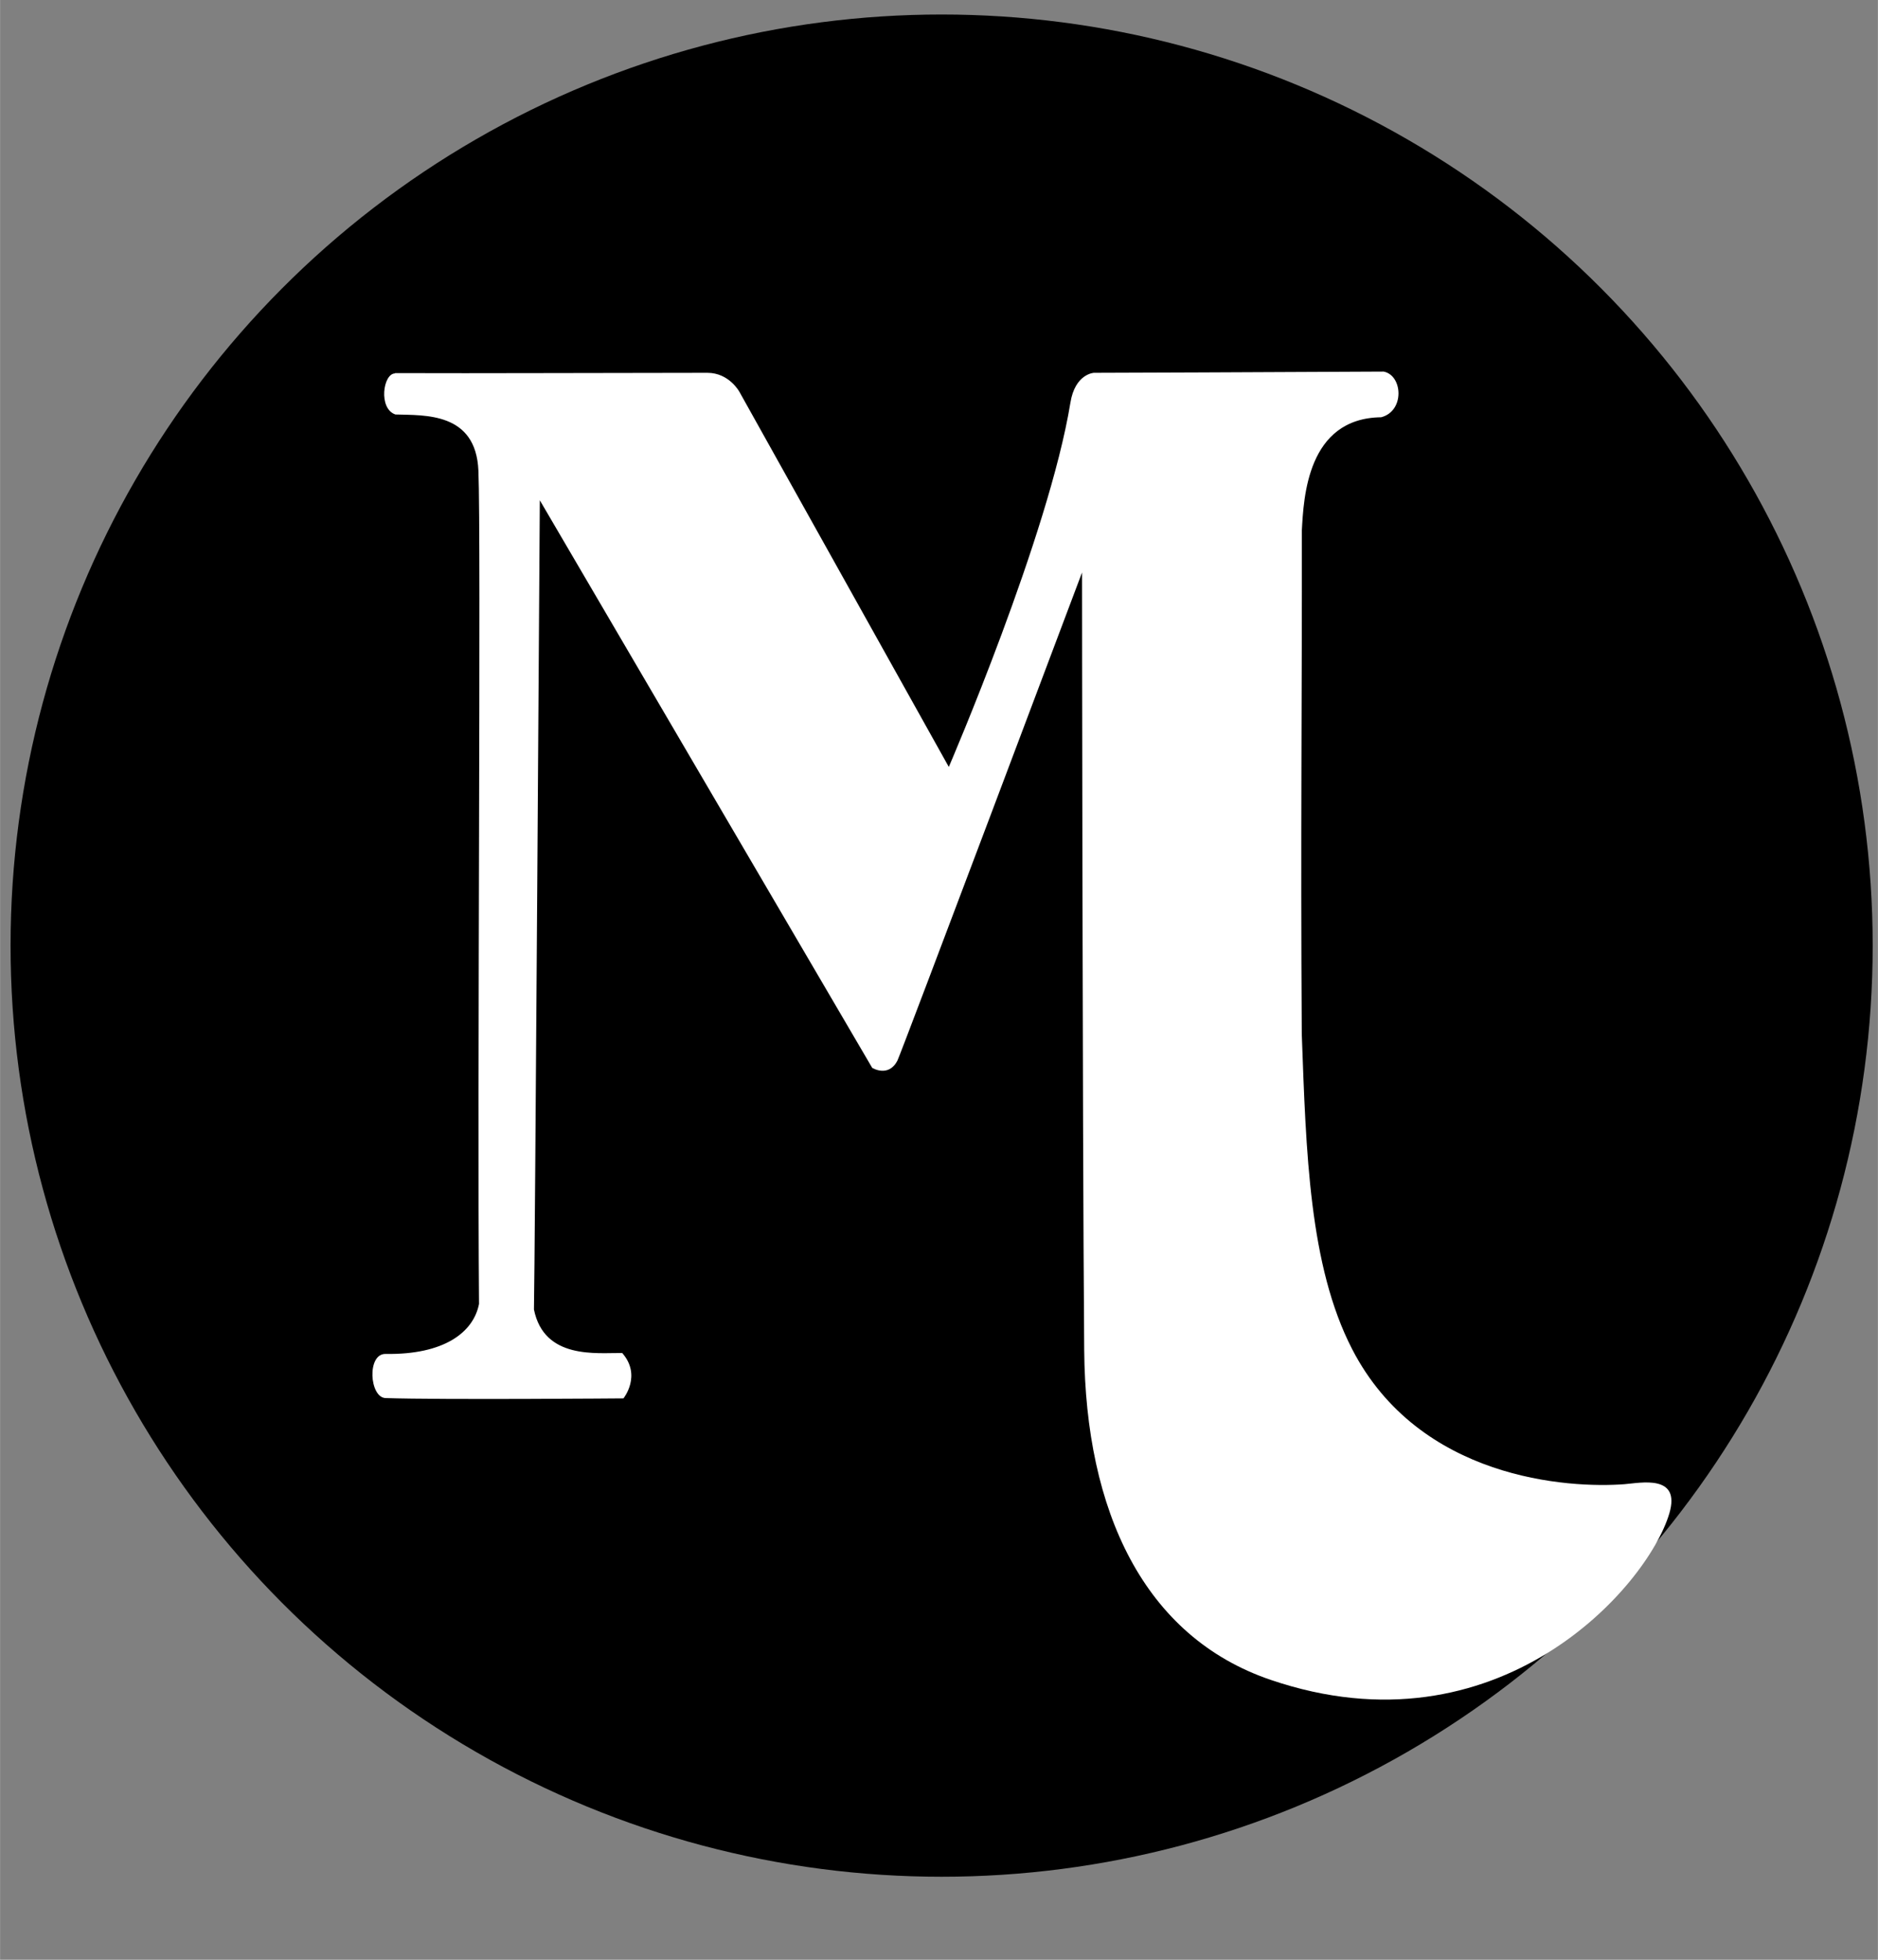 <?xml version="1.0" encoding="UTF-8" standalone="no"?>
<!-- Created with Inkscape (http://www.inkscape.org/) -->

<svg
   width="23"
   height="24"
   viewBox="0 0 6.085 6.35"
   version="1.1"
   id="svg5"
   xml:space="preserve"
   inkscape:version="1.2.2 (732a01da63, 2022-12-09)"
   sodipodi:docname="FavIcon novo - logo vetor Munch Ceramica.svg"
   inkscape:export-filename="FavIcon novo - logo vetor Munch Ceramica.png"
   inkscape:export-xdpi="96"
   inkscape:export-ydpi="96"
   xmlns:inkscape="http://www.inkscape.org/namespaces/inkscape"
   xmlns:sodipodi="http://sodipodi.sourceforge.net/DTD/sodipodi-0.dtd"
   xmlns="http://www.w3.org/2000/svg"
   xmlns:svg="http://www.w3.org/2000/svg"><rect x="0" y="0" width="6.085" height="6.35" fill="#808080" stroke="none"/><sodipodi:namedview
     id="namedview7"
     pagecolor="#ffffff"
     bordercolor="#000000"
     borderopacity="0.25"
     inkscape:showpageshadow="2"
     inkscape:pageopacity="0.0"
     inkscape:pagecheckerboard="0"
     inkscape:deskcolor="#d1d1d1"
     inkscape:document-units="mm"
     showgrid="false"
     showguides="true"
     inkscape:zoom="10.421532"
     inkscape:cx="0"
     inkscape:cy="16.408336"
     inkscape:window-width="1366"
     inkscape:window-height="697"
     inkscape:window-x="-8"
     inkscape:window-y="-8"
     inkscape:window-maximized="1"
     inkscape:current-layer="layer1"><sodipodi:guide
       position="1.085,3.284"
       orientation="0,-1"
       id="guide7663"
       inkscape:locked="false" /><sodipodi:guide
       position="3.047,5.417"
       orientation="1,0"
       id="guide7665"
       inkscape:locked="false" /></sodipodi:namedview><defs
     id="defs2" /><g
     inkscape:label="Camada 1"
     inkscape:groupmode="layer"
     id="layer1"><circle
       style="opacity:1;fill:#000000;fill-opacity:1;stroke-width:1.345"
       id="path7613"
       cx="3.051"
       cy="3.064"
       r="3.017" /><path
       style="fill:#ffffff;stroke-width:0.029"
       d="m 1.28,1.21 c -0.039,-2.039e-4 -0.055,0.114 0.001,0.133 0.095,0.003 0.261,-0.008 0.269,0.182 0.009,0.217 -0.004,1.996 0.002,2.7 -0.018,0.092 -0.113,0.165 -0.303,0.162 -0.061,-8.606e-4 -0.052,0.141 0,0.143 0.182,0.006 0.771,0.001 0.771,0.001 0,0 0.06,-0.074 -0.004,-0.147 C 1.934,4.383 1.763,4.406 1.73,4.243 1.733,4.112 1.749,1.621 1.749,1.621 l 1.077,1.839 c 0,0 0.053,0.033 0.082,-0.024 0.012,-0.024 0.598,-1.581 0.598,-1.581 0,0 0.001,1.733 0.007,2.519 C 3.517,4.896 3.706,5.303 4.117,5.443 4.854,5.694 5.338,5.142 5.409,4.904 5.447,4.776 5.316,4.805 5.264,4.809 5.083,4.823 4.599,4.794 4.381,4.371 4.242,4.101 4.232,3.734 4.218,3.35 c -0.004,-0.644 0.001,-1.088 2.748e-4,-1.632 0.006,-0.105 0.017,-0.363 0.257,-0.366 0.077,-0.02 0.07,-0.136 0.008,-0.148 -0.327,0.002 -0.939,0.004 -0.939,0.004 0,0 -0.061,0.003 -0.076,0.097 -0.07,0.429 -0.394,1.18 -0.394,1.18 L 2.396,1.27 c 0,0 -0.033,-0.062 -0.104,-0.062 -0.343,1.026e-4 -0.732,0.002 -1.013,9.243e-4 z"
       id="path3895-7"
       sodipodi:nodetypes="scscsscccccscssssscccccsccsss" /></g></svg>
